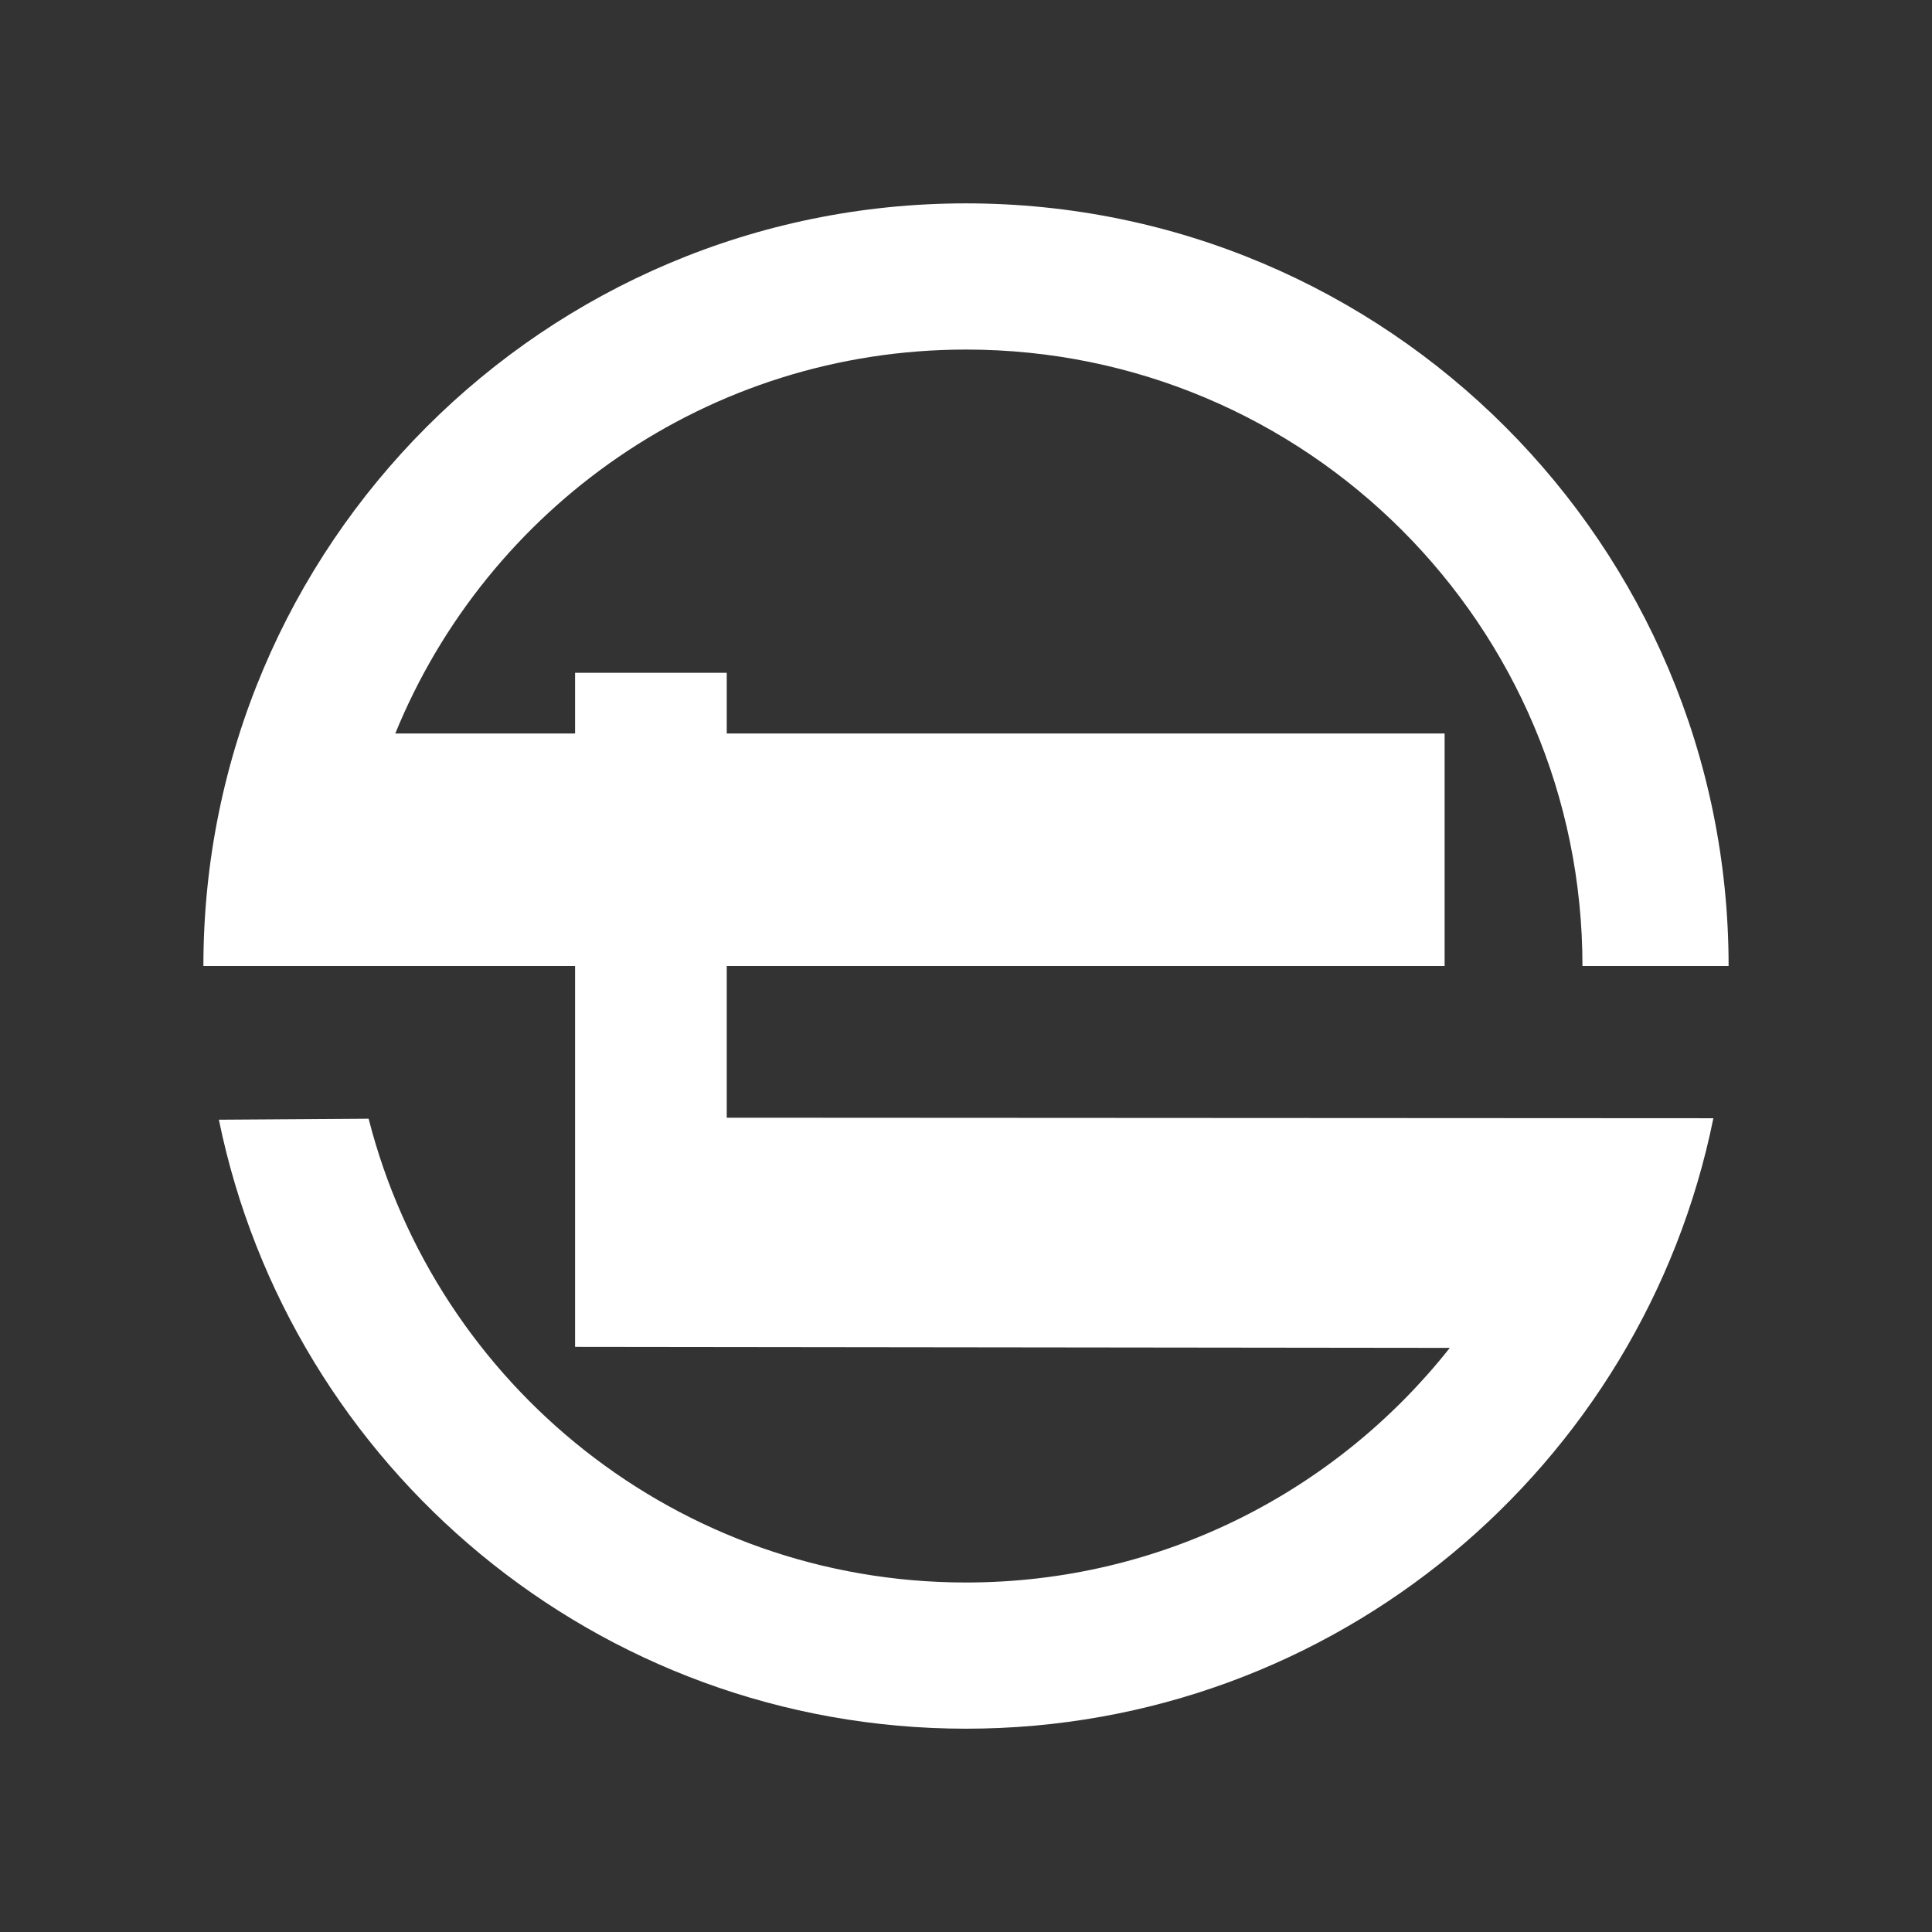 <?xml version="1.0" encoding="utf-8"?>
<!-- Generator: Adobe Illustrator 16.0.0, SVG Export Plug-In . SVG Version: 6.00 Build 0)  -->
<!DOCTYPE svg PUBLIC "-//W3C//DTD SVG 1.1//EN" "http://www.w3.org/Graphics/SVG/1.1/DTD/svg11.dtd">
<svg version="1.1" id="レイヤー_1" xmlns="http://www.w3.org/2000/svg" xmlns:xlink="http://www.w3.org/1999/xlink" x="0px"
	 y="0px" width="100px" height="100px" viewBox="0 0 100 100" enable-background="new 0 0 100 100" xml:space="preserve">
<rect x="0" y="0" width="100" height="100" fill="#333333" stroke="none"/>
<path fill="#FFFFFF" d="M37.616,57.852V50h37.157V37.964H37.616v-3.14h-7.85v3.14H20.46c4.755-11.65,16.179-19.871,29.542-19.871
	c17.619,0,31.906,14.286,31.906,31.907h7.564c0-21.8-17.676-39.474-39.473-39.474C28.202,10.526,10.528,28.2,10.528,50h19.238
	v19.713l45.275,0.053C69.195,77.161,60.154,81.91,50.002,81.91c-14.894,0-27.404-10.206-30.922-24.006l-7.751,0.052
	c3.679,17.985,19.598,31.521,38.673,31.521c19.102,0,35.033-13.572,38.682-31.598L37.616,57.852z"/>
</svg>
